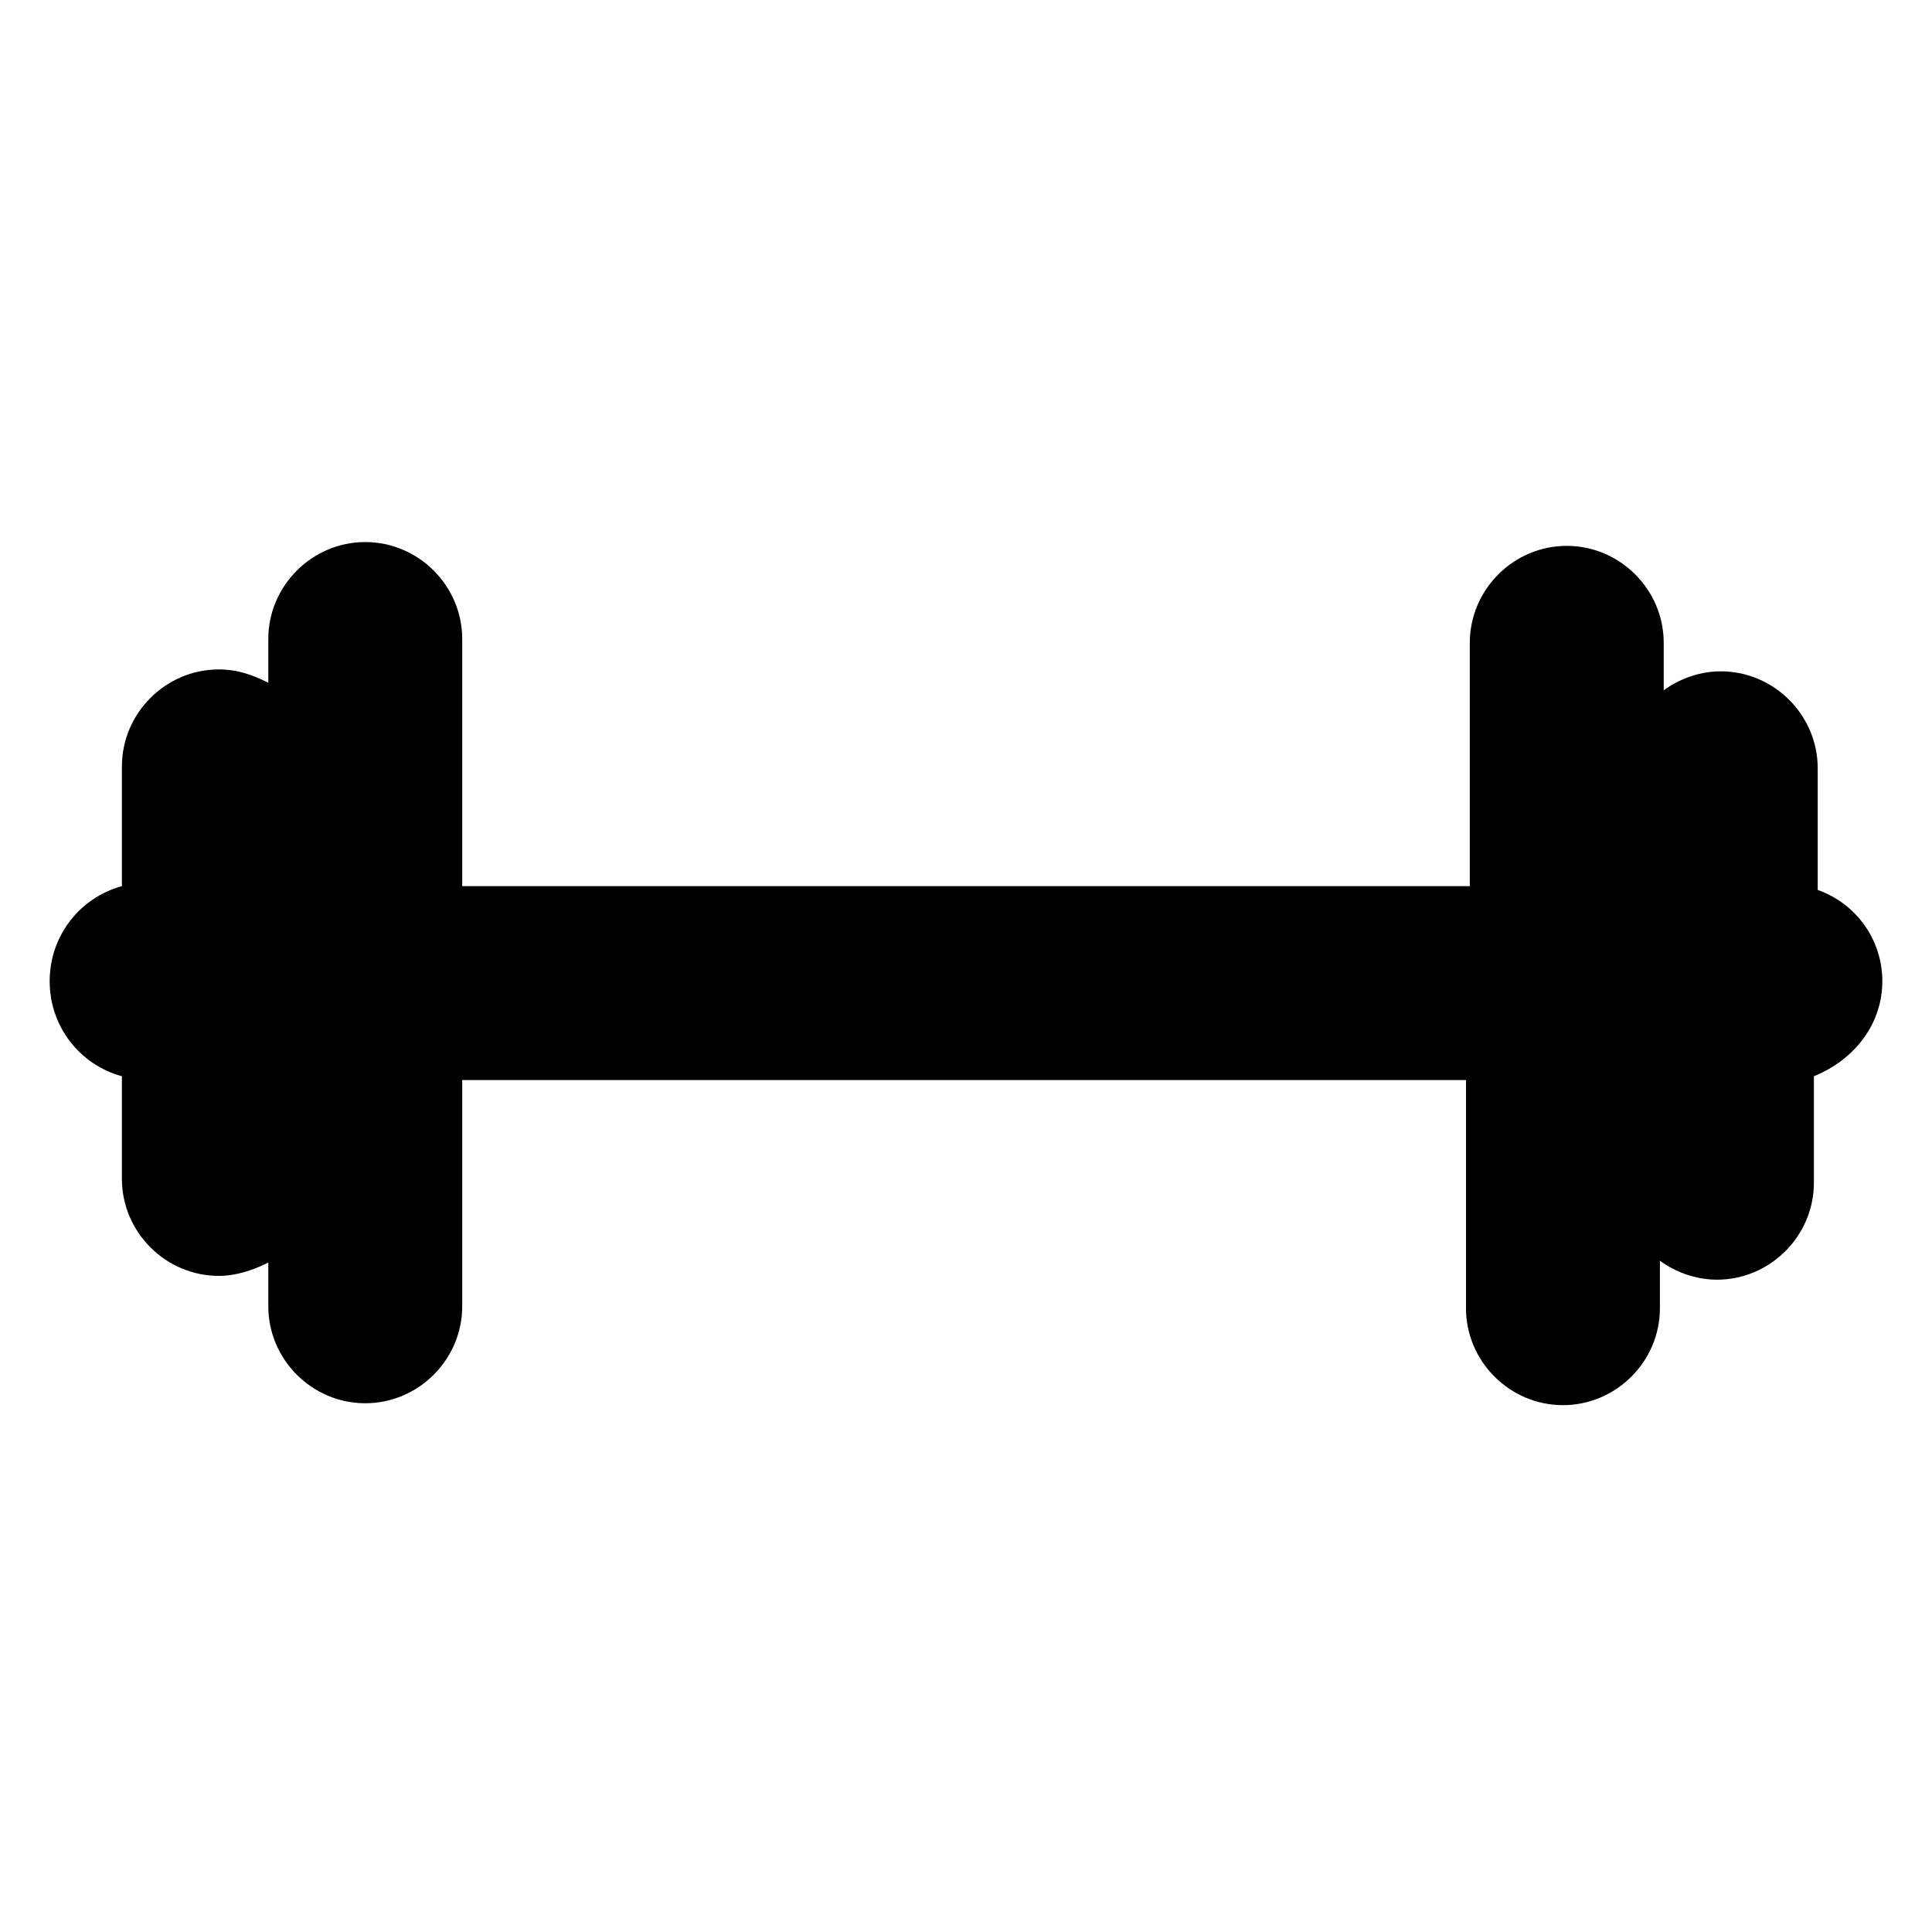 <?xml version="1.0" encoding="UTF-8"?>
<!-- The Best Svg Icon site in the world: iconSvg.co, Visit us! https://iconsvg.co -->
<svg fill="#000000" width="800px" height="800px" version="1.1" viewBox="144 144 512 512" xmlns="http://www.w3.org/2000/svg">
 <path d="m642.84 404.03c0-11.082-7.055-20.656-17.129-24.184v-32.242c0-14.105-11.586-25.695-25.695-25.695-5.543 0-11.082 2.016-15.113 5.039v-12.594c0-14.105-11.586-25.695-25.695-25.695-14.105 0-25.695 11.586-25.695 25.695v64.488h-267.02v-65.496c0-14.105-11.586-25.695-25.695-25.695-14.105 0-25.695 11.586-25.695 25.695v11.586c-4.031-2.016-8.062-3.527-13.098-3.527-14.105 0-25.695 11.586-25.695 25.695v31.738c-11.082 3.023-19.145 13.098-19.145 25.191 0 12.09 8.062 22.168 19.145 25.191v27.207c0 14.105 11.586 25.695 25.695 25.695 4.535 0 9.07-1.512 13.098-3.527v11.586c0 14.105 11.586 25.695 25.695 25.695 14.105 0 25.695-11.586 25.695-25.695v-59.953h266.01v60.457c0 14.105 11.586 25.695 25.695 25.695 14.105 0 25.695-11.586 25.695-25.695v-12.594c4.031 3.023 9.574 5.039 15.113 5.039 14.105 0 25.695-11.586 25.695-25.695v-28.215c11.082-4.535 18.137-14.105 18.137-25.191z"/>
</svg>